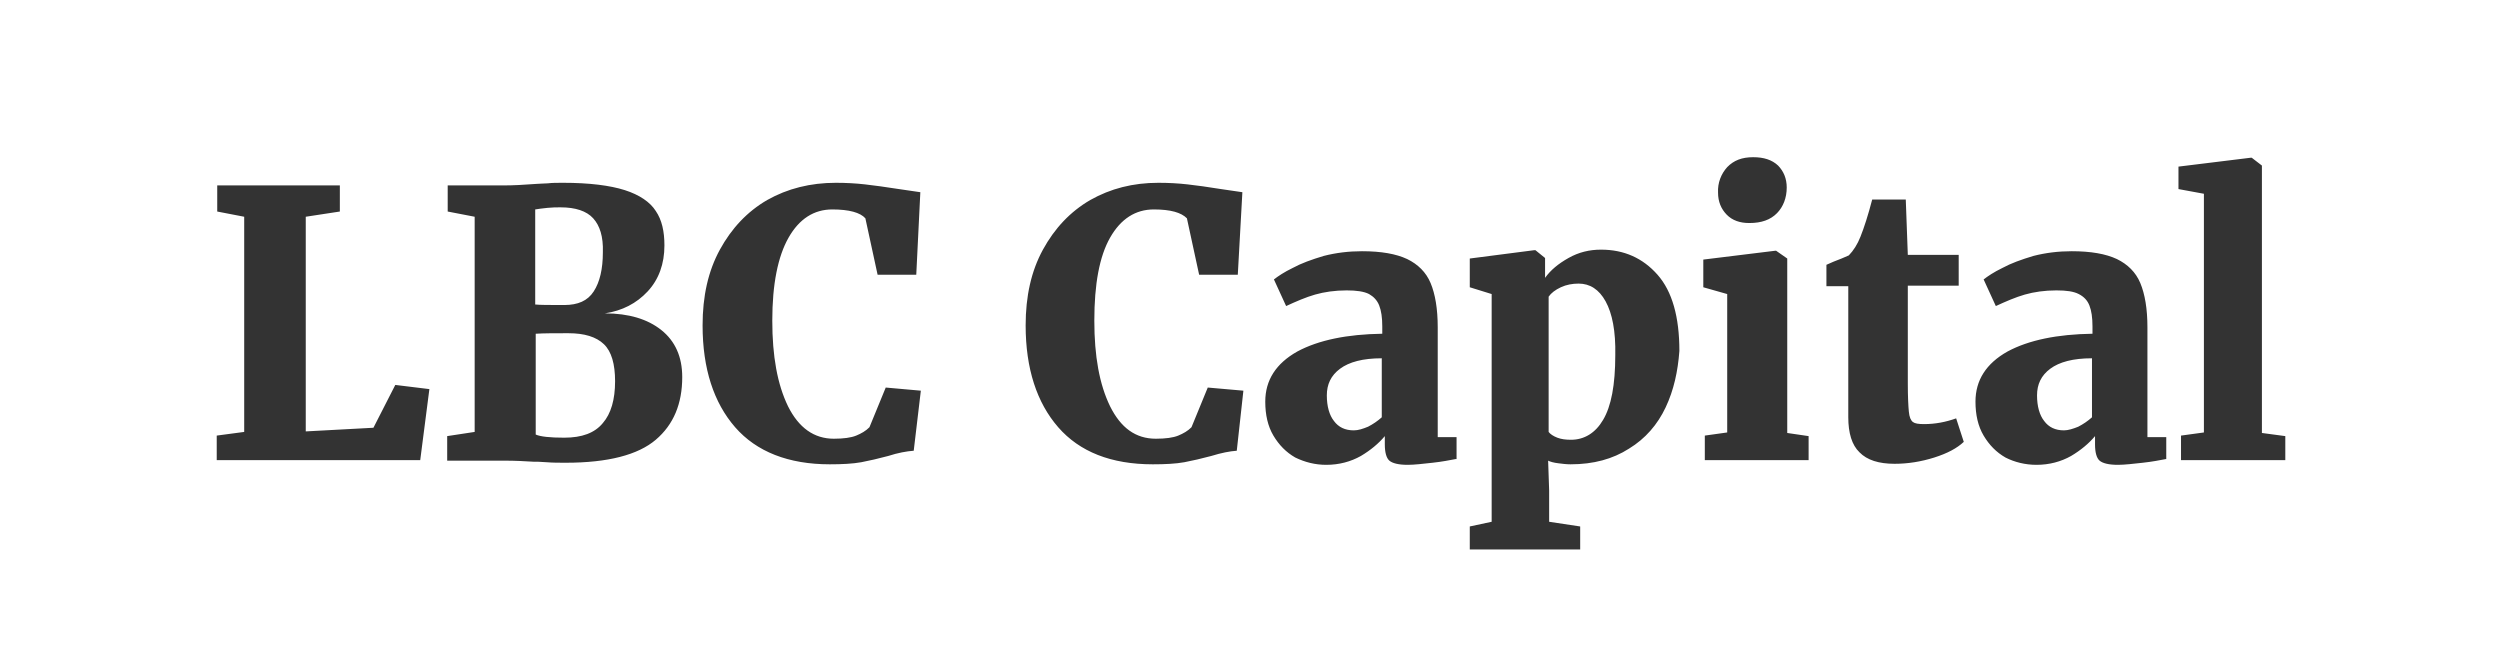 <?xml version="1.0" encoding="UTF-8"?> <svg xmlns="http://www.w3.org/2000/svg" width="178" height="46" viewBox="0 0 178 46" fill="none"><rect x="0" y="0" width="178" height="46" fill="#333333" stroke="none"/><path d="M145.979 26.254C145.327 26.737 145.037 27.369 145.037 28.15C145.037 28.931 145.218 29.564 145.544 29.973C145.87 30.419 146.341 30.642 146.957 30.642C147.247 30.642 147.609 30.53 147.971 30.382C148.333 30.196 148.659 29.973 148.949 29.712V25.51C147.609 25.51 146.631 25.77 145.979 26.254ZM145.979 26.254C145.327 26.737 145.037 27.369 145.037 28.15C145.037 28.931 145.218 29.564 145.544 29.973C145.87 30.419 146.341 30.642 146.957 30.642C147.247 30.642 147.609 30.53 147.971 30.382C148.333 30.196 148.659 29.973 148.949 29.712V25.51C147.609 25.51 146.631 25.77 145.979 26.254ZM145.979 26.254C145.327 26.737 145.037 27.369 145.037 28.15C145.037 28.931 145.218 29.564 145.544 29.973C145.87 30.419 146.341 30.642 146.957 30.642C147.247 30.642 147.609 30.53 147.971 30.382C148.333 30.196 148.659 29.973 148.949 29.712V25.51C147.609 25.51 146.631 25.77 145.979 26.254ZM145.979 26.254C145.327 26.737 145.037 27.369 145.037 28.15C145.037 28.931 145.218 29.564 145.544 29.973C145.87 30.419 146.341 30.642 146.957 30.642C147.247 30.642 147.609 30.53 147.971 30.382C148.333 30.196 148.659 29.973 148.949 29.712V25.51C147.609 25.51 146.631 25.77 145.979 26.254ZM114.32 21.457C113.849 20.602 113.197 20.192 112.4 20.192C111.965 20.192 111.531 20.267 111.132 20.453C110.734 20.639 110.444 20.862 110.263 21.122V30.753C110.372 30.902 110.589 31.051 110.879 31.163C111.168 31.274 111.495 31.311 111.857 31.311C112.799 31.311 113.595 30.828 114.139 29.898C114.718 28.931 115.008 27.407 115.008 25.287C115.044 23.576 114.791 22.312 114.32 21.457ZM145.979 26.254C145.327 26.737 145.037 27.369 145.037 28.15C145.037 28.931 145.218 29.564 145.544 29.973C145.87 30.419 146.341 30.642 146.957 30.642C147.247 30.642 147.609 30.53 147.971 30.382C148.333 30.196 148.659 29.973 148.949 29.712V25.51C147.609 25.51 146.631 25.77 145.979 26.254ZM145.979 26.254C145.327 26.737 145.037 27.369 145.037 28.15C145.037 28.931 145.218 29.564 145.544 29.973C145.87 30.419 146.341 30.642 146.957 30.642C147.247 30.642 147.609 30.53 147.971 30.382C148.333 30.196 148.659 29.973 148.949 29.712V25.51C147.609 25.51 146.631 25.77 145.979 26.254ZM114.32 21.457C113.849 20.602 113.197 20.192 112.4 20.192C111.965 20.192 111.531 20.267 111.132 20.453C110.734 20.639 110.444 20.862 110.263 21.122V30.753C110.372 30.902 110.589 31.051 110.879 31.163C111.168 31.274 111.495 31.311 111.857 31.311C112.799 31.311 113.595 30.828 114.139 29.898C114.718 28.931 115.008 27.407 115.008 25.287C115.044 23.576 114.791 22.312 114.32 21.457ZM95.412 26.254C94.76 26.737 94.47 27.369 94.47 28.15C94.47 28.931 94.651 29.564 94.977 29.973C95.303 30.419 95.774 30.642 96.389 30.642C96.716 30.642 97.041 30.53 97.404 30.382C97.766 30.196 98.092 29.973 98.382 29.712V25.51C97.041 25.51 96.064 25.77 95.412 26.254ZM114.32 21.457C113.849 20.602 113.197 20.192 112.4 20.192C111.965 20.192 111.531 20.267 111.132 20.453C110.734 20.639 110.444 20.862 110.263 21.122V30.753C110.372 30.902 110.589 31.051 110.879 31.163C111.168 31.274 111.495 31.311 111.857 31.311C112.799 31.311 113.595 30.828 114.139 29.898C114.718 28.931 115.008 27.407 115.008 25.287C115.044 23.576 114.791 22.312 114.32 21.457ZM145.979 26.254C145.327 26.737 145.037 27.369 145.037 28.15C145.037 28.931 145.218 29.564 145.544 29.973C145.87 30.419 146.341 30.642 146.957 30.642C147.247 30.642 147.609 30.53 147.971 30.382C148.333 30.196 148.659 29.973 148.949 29.712V25.51C147.609 25.51 146.631 25.77 145.979 26.254ZM145.979 26.254C145.327 26.737 145.037 27.369 145.037 28.15C145.037 28.931 145.218 29.564 145.544 29.973C145.87 30.419 146.341 30.642 146.957 30.642C147.247 30.642 147.609 30.53 147.971 30.382C148.333 30.196 148.659 29.973 148.949 29.712V25.51C147.609 25.51 146.631 25.77 145.979 26.254ZM114.32 21.457C113.849 20.602 113.197 20.192 112.4 20.192C111.965 20.192 111.531 20.267 111.132 20.453C110.734 20.639 110.444 20.862 110.263 21.122V30.753C110.372 30.902 110.589 31.051 110.879 31.163C111.168 31.274 111.495 31.311 111.857 31.311C112.799 31.311 113.595 30.828 114.139 29.898C114.718 28.931 115.008 27.407 115.008 25.287C115.044 23.576 114.791 22.312 114.32 21.457ZM95.412 26.254C94.76 26.737 94.47 27.369 94.47 28.15C94.47 28.931 94.651 29.564 94.977 29.973C95.303 30.419 95.774 30.642 96.389 30.642C96.716 30.642 97.041 30.53 97.404 30.382C97.766 30.196 98.092 29.973 98.382 29.712V25.51C97.041 25.51 96.064 25.77 95.412 26.254ZM42.236 15.544C41.765 15.023 40.968 14.763 39.918 14.763C39.664 14.763 39.374 14.763 39.012 14.8C38.65 14.838 38.36 14.875 38.143 14.912V21.68C38.469 21.717 39.157 21.717 40.208 21.717C41.149 21.717 41.838 21.382 42.272 20.75C42.707 20.081 42.924 19.151 42.924 17.961C42.961 16.846 42.707 16.065 42.236 15.544ZM42.961 24.506C42.417 23.985 41.584 23.725 40.461 23.725C39.519 23.725 38.759 23.725 38.143 23.762V30.939C38.469 31.088 39.157 31.163 40.171 31.163C41.439 31.163 42.345 30.828 42.924 30.121C43.504 29.452 43.794 28.448 43.794 27.146C43.757 25.882 43.504 25.027 42.961 24.506ZM95.412 26.254C94.76 26.737 94.47 27.369 94.47 28.15C94.47 28.931 94.651 29.564 94.977 29.973C95.303 30.419 95.774 30.642 96.389 30.642C96.716 30.642 97.041 30.53 97.404 30.382C97.766 30.196 98.092 29.973 98.382 29.712V25.51C97.041 25.51 96.064 25.77 95.412 26.254ZM114.32 21.457C113.849 20.602 113.197 20.192 112.4 20.192C111.965 20.192 111.531 20.267 111.132 20.453C110.734 20.639 110.444 20.862 110.263 21.122V30.753C110.372 30.902 110.589 31.051 110.879 31.163C111.168 31.274 111.495 31.311 111.857 31.311C112.799 31.311 113.595 30.828 114.139 29.898C114.718 28.931 115.008 27.407 115.008 25.287C115.044 23.576 114.791 22.312 114.32 21.457ZM145.979 26.254C145.327 26.737 145.037 27.369 145.037 28.15C145.037 28.931 145.218 29.564 145.544 29.973C145.87 30.419 146.341 30.642 146.957 30.642C147.247 30.642 147.609 30.53 147.971 30.382C148.333 30.196 148.659 29.973 148.949 29.712V25.51C147.609 25.51 146.631 25.77 145.979 26.254ZM145.979 26.254C145.327 26.737 145.037 27.369 145.037 28.15C145.037 28.931 145.218 29.564 145.544 29.973C145.87 30.419 146.341 30.642 146.957 30.642C147.247 30.642 147.609 30.53 147.971 30.382C148.333 30.196 148.659 29.973 148.949 29.712V25.51C147.609 25.51 146.631 25.77 145.979 26.254ZM114.32 21.457C113.849 20.602 113.197 20.192 112.4 20.192C111.965 20.192 111.531 20.267 111.132 20.453C110.734 20.639 110.444 20.862 110.263 21.122V30.753C110.372 30.902 110.589 31.051 110.879 31.163C111.168 31.274 111.495 31.311 111.857 31.311C112.799 31.311 113.595 30.828 114.139 29.898C114.718 28.931 115.008 27.407 115.008 25.287C115.044 23.576 114.791 22.312 114.32 21.457ZM95.412 26.254C94.76 26.737 94.47 27.369 94.47 28.15C94.47 28.931 94.651 29.564 94.977 29.973C95.303 30.419 95.774 30.642 96.389 30.642C96.716 30.642 97.041 30.53 97.404 30.382C97.766 30.196 98.092 29.973 98.382 29.712V25.51C97.041 25.51 96.064 25.77 95.412 26.254ZM42.961 24.506C42.417 23.985 41.584 23.725 40.461 23.725C39.519 23.725 38.759 23.725 38.143 23.762V30.939C38.469 31.088 39.157 31.163 40.171 31.163C41.439 31.163 42.345 30.828 42.924 30.121C43.504 29.452 43.794 28.448 43.794 27.146C43.757 25.882 43.504 25.027 42.961 24.506ZM42.272 20.75C42.707 20.081 42.924 19.151 42.924 17.961C42.924 16.846 42.671 16.065 42.2 15.544C41.729 15.023 40.932 14.763 39.882 14.763C39.628 14.763 39.338 14.763 38.976 14.8C38.614 14.838 38.324 14.875 38.107 14.912V21.68C38.433 21.717 39.121 21.717 40.171 21.717C41.149 21.717 41.838 21.42 42.272 20.75ZM0 0V46H178V0H0ZM122.977 11.9C123.448 11.416 124.028 11.193 124.825 11.193C125.585 11.193 126.165 11.379 126.6 11.788C126.998 12.197 127.215 12.718 127.215 13.35C127.215 14.094 126.962 14.726 126.527 15.172C126.056 15.656 125.404 15.879 124.571 15.879H124.535C123.883 15.879 123.339 15.693 122.941 15.284C122.543 14.875 122.325 14.354 122.325 13.722C122.289 13.015 122.543 12.383 122.977 11.9ZM29.92 32.761H15.431V31.014L17.387 30.753V15.432L15.467 15.061V13.201H24.197V15.061L21.77 15.432V30.716L26.588 30.456L28.145 27.407L30.572 27.704L29.92 32.761ZM46.691 31.311C45.424 32.39 43.286 32.947 40.28 32.947C39.809 32.947 39.338 32.947 38.904 32.91C38.469 32.873 38.143 32.873 37.962 32.873C37.346 32.836 36.694 32.799 35.969 32.799H31.84V31.051L33.796 30.753V15.432L31.876 15.061V13.201H35.933C36.513 13.201 37.273 13.164 38.252 13.09C38.469 13.09 38.722 13.053 39.012 13.053C39.302 13.015 39.664 13.015 40.099 13.015C41.946 13.015 43.431 13.201 44.482 13.536C45.532 13.871 46.293 14.391 46.691 15.023C47.126 15.656 47.307 16.474 47.307 17.478C47.307 18.779 46.909 19.895 46.112 20.75C45.315 21.605 44.301 22.126 43.069 22.312C44.772 22.312 46.112 22.721 47.09 23.502C48.068 24.283 48.575 25.398 48.575 26.849C48.575 28.745 47.959 30.233 46.691 31.311ZM65.057 32.092C64.549 32.129 63.934 32.241 63.245 32.464C62.557 32.65 61.905 32.799 61.326 32.91C60.71 33.022 59.949 33.059 59.08 33.059C56.146 33.059 53.864 32.166 52.342 30.419C50.821 28.671 50.024 26.254 50.024 23.167C50.024 21.085 50.422 19.3 51.256 17.775C52.089 16.251 53.212 15.061 54.624 14.242C56.073 13.424 57.703 13.015 59.514 13.015C60.239 13.015 60.927 13.053 61.579 13.127C62.231 13.201 63.064 13.313 64.006 13.462C64.731 13.573 65.238 13.648 65.528 13.685L65.238 19.56H62.485L61.615 15.544C61.253 15.135 60.456 14.912 59.261 14.912C57.957 14.912 56.906 15.581 56.146 16.92C55.385 18.259 54.987 20.23 54.987 22.833C54.987 25.361 55.349 27.369 56.109 28.931C56.87 30.456 57.957 31.237 59.37 31.237C60.058 31.237 60.601 31.163 60.963 31.014C61.326 30.865 61.652 30.679 61.905 30.419L63.064 27.593L65.564 27.816L65.057 32.092ZM88.058 32.092C87.551 32.129 86.972 32.241 86.247 32.464C85.559 32.65 84.907 32.799 84.327 32.91C83.711 33.022 82.951 33.059 82.081 33.059C79.111 33.059 76.865 32.166 75.344 30.419C73.823 28.671 73.026 26.254 73.026 23.167C73.026 21.085 73.424 19.3 74.257 17.775C75.09 16.251 76.213 15.061 77.626 14.242C79.075 13.424 80.669 13.015 82.48 13.015C83.204 13.015 83.892 13.053 84.545 13.127C85.197 13.201 86.03 13.313 86.935 13.462C87.66 13.573 88.167 13.648 88.457 13.685L88.131 19.56H85.378L84.508 15.544C84.11 15.135 83.349 14.912 82.154 14.912C80.85 14.912 79.799 15.581 79.039 16.92C78.278 18.259 77.916 20.23 77.916 22.833C77.916 25.361 78.278 27.369 79.039 28.931C79.799 30.456 80.85 31.237 82.299 31.237C82.987 31.237 83.53 31.163 83.893 31.014C84.255 30.865 84.581 30.679 84.834 30.419L85.993 27.593L88.529 27.816L88.058 32.092ZM103.634 32.687C103.236 32.761 102.692 32.873 102.004 32.947C101.316 33.022 100.7 33.096 100.229 33.096C99.577 33.096 99.142 32.985 98.925 32.799C98.708 32.613 98.599 32.204 98.599 31.646V31.051C98.164 31.572 97.585 32.055 96.897 32.464C96.172 32.873 95.339 33.096 94.433 33.096C93.637 33.096 92.912 32.91 92.224 32.576C91.572 32.204 91.065 31.683 90.666 31.014C90.268 30.344 90.087 29.526 90.087 28.597C90.087 27.072 90.847 25.882 92.369 25.027C93.89 24.209 95.919 23.799 98.418 23.762V23.242C98.418 22.61 98.346 22.126 98.201 21.754C98.056 21.382 97.802 21.122 97.476 20.936C97.114 20.75 96.571 20.676 95.882 20.676C95.049 20.676 94.289 20.787 93.636 20.973C92.984 21.159 92.296 21.457 91.572 21.791L90.703 19.895C90.992 19.672 91.427 19.374 92.043 19.077C92.659 18.742 93.383 18.482 94.252 18.221C95.122 17.998 96.027 17.887 96.969 17.887C98.346 17.887 99.396 18.073 100.193 18.445C100.954 18.817 101.533 19.374 101.859 20.155C102.185 20.936 102.366 21.977 102.366 23.316V31.125H103.707V32.687H103.634ZM118.594 29.006C118.015 30.233 117.145 31.237 115.986 31.943C114.827 32.687 113.451 33.059 111.821 33.059C111.531 33.059 111.241 33.022 110.951 32.985C110.625 32.947 110.372 32.873 110.227 32.799L110.299 34.918V37.15L112.509 37.484V39.12H104.648V37.484L106.206 37.15V20.936L104.648 20.453V18.407L109.249 17.812H109.321L110.009 18.37V19.783C110.408 19.226 110.951 18.779 111.676 18.37C112.4 17.961 113.161 17.775 113.994 17.775C115.624 17.775 116.964 18.37 118.015 19.56C119.065 20.75 119.572 22.572 119.572 24.989C119.464 26.44 119.174 27.779 118.594 29.006ZM128.773 32.761H121.383V31.014L122.977 30.791V20.936L121.275 20.453V18.482L126.418 17.85H126.455L127.252 18.407V30.828L128.773 31.051V32.761ZM137.72 32.576C136.778 32.873 135.836 33.022 134.895 33.022C133.772 33.022 132.939 32.761 132.395 32.204C131.852 31.683 131.598 30.828 131.598 29.712V20.378H130.041V18.854L130.548 18.631C130.946 18.482 131.309 18.333 131.635 18.184C131.961 17.85 132.25 17.403 132.468 16.846C132.721 16.213 133.011 15.321 133.301 14.205H135.691L135.836 18.147H139.459V20.341H135.836V27.295C135.836 28.262 135.873 28.931 135.909 29.303C135.945 29.712 136.054 29.935 136.199 30.047C136.344 30.158 136.597 30.196 136.996 30.196C137.792 30.196 138.553 30.047 139.278 29.787L139.821 31.46C139.35 31.906 138.662 32.278 137.72 32.576ZM154.201 32.687C153.803 32.761 153.26 32.873 152.571 32.947C151.883 33.022 151.267 33.096 150.796 33.096C150.144 33.096 149.71 32.985 149.492 32.799C149.275 32.613 149.166 32.204 149.166 31.646V31.051C148.732 31.572 148.152 32.055 147.464 32.464C146.74 32.873 145.906 33.096 145.001 33.096C144.204 33.096 143.443 32.91 142.791 32.576C142.139 32.204 141.632 31.683 141.234 31.014C140.835 30.344 140.654 29.526 140.654 28.597C140.654 27.072 141.415 25.882 142.936 25.027C144.457 24.209 146.486 23.799 148.985 23.762V23.242C148.985 22.61 148.913 22.126 148.768 21.754C148.623 21.382 148.37 21.122 148.007 20.936C147.645 20.75 147.138 20.676 146.414 20.676C145.58 20.676 144.82 20.787 144.168 20.973C143.516 21.159 142.827 21.457 142.103 21.791L141.234 19.895C141.523 19.672 141.958 19.374 142.574 19.077C143.19 18.742 143.914 18.482 144.783 18.221C145.653 17.998 146.558 17.887 147.5 17.887C148.877 17.887 149.927 18.073 150.724 18.445C151.485 18.817 152.064 19.374 152.39 20.155C152.716 20.936 152.897 21.977 152.897 23.316V31.125H154.238V32.687H154.201ZM162.75 32.761H155.288V31.014L156.918 30.791V13.796L155.107 13.462V11.863L160.251 11.23H160.323L161.048 11.788V30.828L162.714 31.051V32.761H162.75ZM145.037 28.15C145.037 28.931 145.218 29.564 145.544 29.973C145.87 30.419 146.341 30.642 146.957 30.642C147.247 30.642 147.609 30.53 147.971 30.382C148.333 30.196 148.659 29.973 148.949 29.712V25.51C147.609 25.51 146.631 25.77 145.979 26.254C145.363 26.737 145.037 27.369 145.037 28.15ZM112.4 20.192C111.965 20.192 111.531 20.267 111.132 20.453C110.734 20.639 110.444 20.862 110.263 21.122V30.753C110.372 30.902 110.589 31.051 110.879 31.163C111.168 31.274 111.495 31.311 111.857 31.311C112.799 31.311 113.595 30.828 114.139 29.898C114.718 28.931 115.008 27.407 115.008 25.287C115.008 23.576 114.755 22.275 114.284 21.457C113.849 20.639 113.197 20.192 112.4 20.192ZM94.47 28.15C94.47 28.931 94.651 29.564 94.977 29.973C95.303 30.419 95.774 30.642 96.389 30.642C96.716 30.642 97.041 30.53 97.404 30.382C97.766 30.196 98.092 29.973 98.382 29.712V25.51C97.041 25.51 96.064 25.77 95.412 26.254C94.76 26.737 94.47 27.369 94.47 28.15ZM40.461 23.725C39.519 23.725 38.759 23.725 38.143 23.762V30.939C38.469 31.088 39.157 31.163 40.171 31.163C41.439 31.163 42.345 30.828 42.924 30.121C43.504 29.452 43.794 28.448 43.794 27.146C43.794 25.919 43.54 25.027 42.997 24.506C42.453 23.985 41.62 23.725 40.461 23.725ZM42.272 20.75C42.707 20.081 42.924 19.151 42.924 17.961C42.924 16.846 42.671 16.065 42.2 15.544C41.729 15.023 40.932 14.763 39.882 14.763C39.628 14.763 39.338 14.763 38.976 14.8C38.614 14.838 38.324 14.875 38.107 14.912V21.68C38.433 21.717 39.121 21.717 40.171 21.717C41.149 21.717 41.838 21.42 42.272 20.75ZM95.412 26.254C94.76 26.737 94.47 27.369 94.47 28.15C94.47 28.931 94.651 29.564 94.977 29.973C95.303 30.419 95.774 30.642 96.389 30.642C96.716 30.642 97.041 30.53 97.404 30.382C97.766 30.196 98.092 29.973 98.382 29.712V25.51C97.041 25.51 96.064 25.77 95.412 26.254ZM114.32 21.457C113.849 20.602 113.197 20.192 112.4 20.192C111.965 20.192 111.531 20.267 111.132 20.453C110.734 20.639 110.444 20.862 110.263 21.122V30.753C110.372 30.902 110.589 31.051 110.879 31.163C111.168 31.274 111.495 31.311 111.857 31.311C112.799 31.311 113.595 30.828 114.139 29.898C114.718 28.931 115.008 27.407 115.008 25.287C115.044 23.576 114.791 22.312 114.32 21.457ZM145.979 26.254C145.327 26.737 145.037 27.369 145.037 28.15C145.037 28.931 145.218 29.564 145.544 29.973C145.87 30.419 146.341 30.642 146.957 30.642C147.247 30.642 147.609 30.53 147.971 30.382C148.333 30.196 148.659 29.973 148.949 29.712V25.51C147.609 25.51 146.631 25.77 145.979 26.254ZM145.979 26.254C145.327 26.737 145.037 27.369 145.037 28.15C145.037 28.931 145.218 29.564 145.544 29.973C145.87 30.419 146.341 30.642 146.957 30.642C147.247 30.642 147.609 30.53 147.971 30.382C148.333 30.196 148.659 29.973 148.949 29.712V25.51C147.609 25.51 146.631 25.77 145.979 26.254ZM114.32 21.457C113.849 20.602 113.197 20.192 112.4 20.192C111.965 20.192 111.531 20.267 111.132 20.453C110.734 20.639 110.444 20.862 110.263 21.122V30.753C110.372 30.902 110.589 31.051 110.879 31.163C111.168 31.274 111.495 31.311 111.857 31.311C112.799 31.311 113.595 30.828 114.139 29.898C114.718 28.931 115.008 27.407 115.008 25.287C115.044 23.576 114.791 22.312 114.32 21.457ZM95.412 26.254C94.76 26.737 94.47 27.369 94.47 28.15C94.47 28.931 94.651 29.564 94.977 29.973C95.303 30.419 95.774 30.642 96.389 30.642C96.716 30.642 97.041 30.53 97.404 30.382C97.766 30.196 98.092 29.973 98.382 29.712V25.51C97.041 25.51 96.064 25.77 95.412 26.254ZM95.412 26.254C94.76 26.737 94.47 27.369 94.47 28.15C94.47 28.931 94.651 29.564 94.977 29.973C95.303 30.419 95.774 30.642 96.389 30.642C96.716 30.642 97.041 30.53 97.404 30.382C97.766 30.196 98.092 29.973 98.382 29.712V25.51C97.041 25.51 96.064 25.77 95.412 26.254ZM114.32 21.457C113.849 20.602 113.197 20.192 112.4 20.192C111.965 20.192 111.531 20.267 111.132 20.453C110.734 20.639 110.444 20.862 110.263 21.122V30.753C110.372 30.902 110.589 31.051 110.879 31.163C111.168 31.274 111.495 31.311 111.857 31.311C112.799 31.311 113.595 30.828 114.139 29.898C114.718 28.931 115.008 27.407 115.008 25.287C115.044 23.576 114.791 22.312 114.32 21.457ZM145.979 26.254C145.327 26.737 145.037 27.369 145.037 28.15C145.037 28.931 145.218 29.564 145.544 29.973C145.87 30.419 146.341 30.642 146.957 30.642C147.247 30.642 147.609 30.53 147.971 30.382C148.333 30.196 148.659 29.973 148.949 29.712V25.51C147.609 25.51 146.631 25.77 145.979 26.254ZM145.979 26.254C145.327 26.737 145.037 27.369 145.037 28.15C145.037 28.931 145.218 29.564 145.544 29.973C145.87 30.419 146.341 30.642 146.957 30.642C147.247 30.642 147.609 30.53 147.971 30.382C148.333 30.196 148.659 29.973 148.949 29.712V25.51C147.609 25.51 146.631 25.77 145.979 26.254ZM114.32 21.457C113.849 20.602 113.197 20.192 112.4 20.192C111.965 20.192 111.531 20.267 111.132 20.453C110.734 20.639 110.444 20.862 110.263 21.122V30.753C110.372 30.902 110.589 31.051 110.879 31.163C111.168 31.274 111.495 31.311 111.857 31.311C112.799 31.311 113.595 30.828 114.139 29.898C114.718 28.931 115.008 27.407 115.008 25.287C115.044 23.576 114.791 22.312 114.32 21.457ZM95.412 26.254C94.76 26.737 94.47 27.369 94.47 28.15C94.47 28.931 94.651 29.564 94.977 29.973C95.303 30.419 95.774 30.642 96.389 30.642C96.716 30.642 97.041 30.53 97.404 30.382C97.766 30.196 98.092 29.973 98.382 29.712V25.51C97.041 25.51 96.064 25.77 95.412 26.254ZM145.979 26.254C145.327 26.737 145.037 27.369 145.037 28.15C145.037 28.931 145.218 29.564 145.544 29.973C145.87 30.419 146.341 30.642 146.957 30.642C147.247 30.642 147.609 30.53 147.971 30.382C148.333 30.196 148.659 29.973 148.949 29.712V25.51C147.609 25.51 146.631 25.77 145.979 26.254ZM145.979 26.254C145.327 26.737 145.037 27.369 145.037 28.15C145.037 28.931 145.218 29.564 145.544 29.973C145.87 30.419 146.341 30.642 146.957 30.642C147.247 30.642 147.609 30.53 147.971 30.382C148.333 30.196 148.659 29.973 148.949 29.712V25.51C147.609 25.51 146.631 25.77 145.979 26.254ZM145.979 26.254C145.327 26.737 145.037 27.369 145.037 28.15C145.037 28.931 145.218 29.564 145.544 29.973C145.87 30.419 146.341 30.642 146.957 30.642C147.247 30.642 147.609 30.53 147.971 30.382C148.333 30.196 148.659 29.973 148.949 29.712V25.51C147.609 25.51 146.631 25.77 145.979 26.254ZM145.979 26.254C145.327 26.737 145.037 27.369 145.037 28.15C145.037 28.931 145.218 29.564 145.544 29.973C145.87 30.419 146.341 30.642 146.957 30.642C147.247 30.642 147.609 30.53 147.971 30.382C148.333 30.196 148.659 29.973 148.949 29.712V25.51C147.609 25.51 146.631 25.77 145.979 26.254Z" fill="white"></path></svg> 